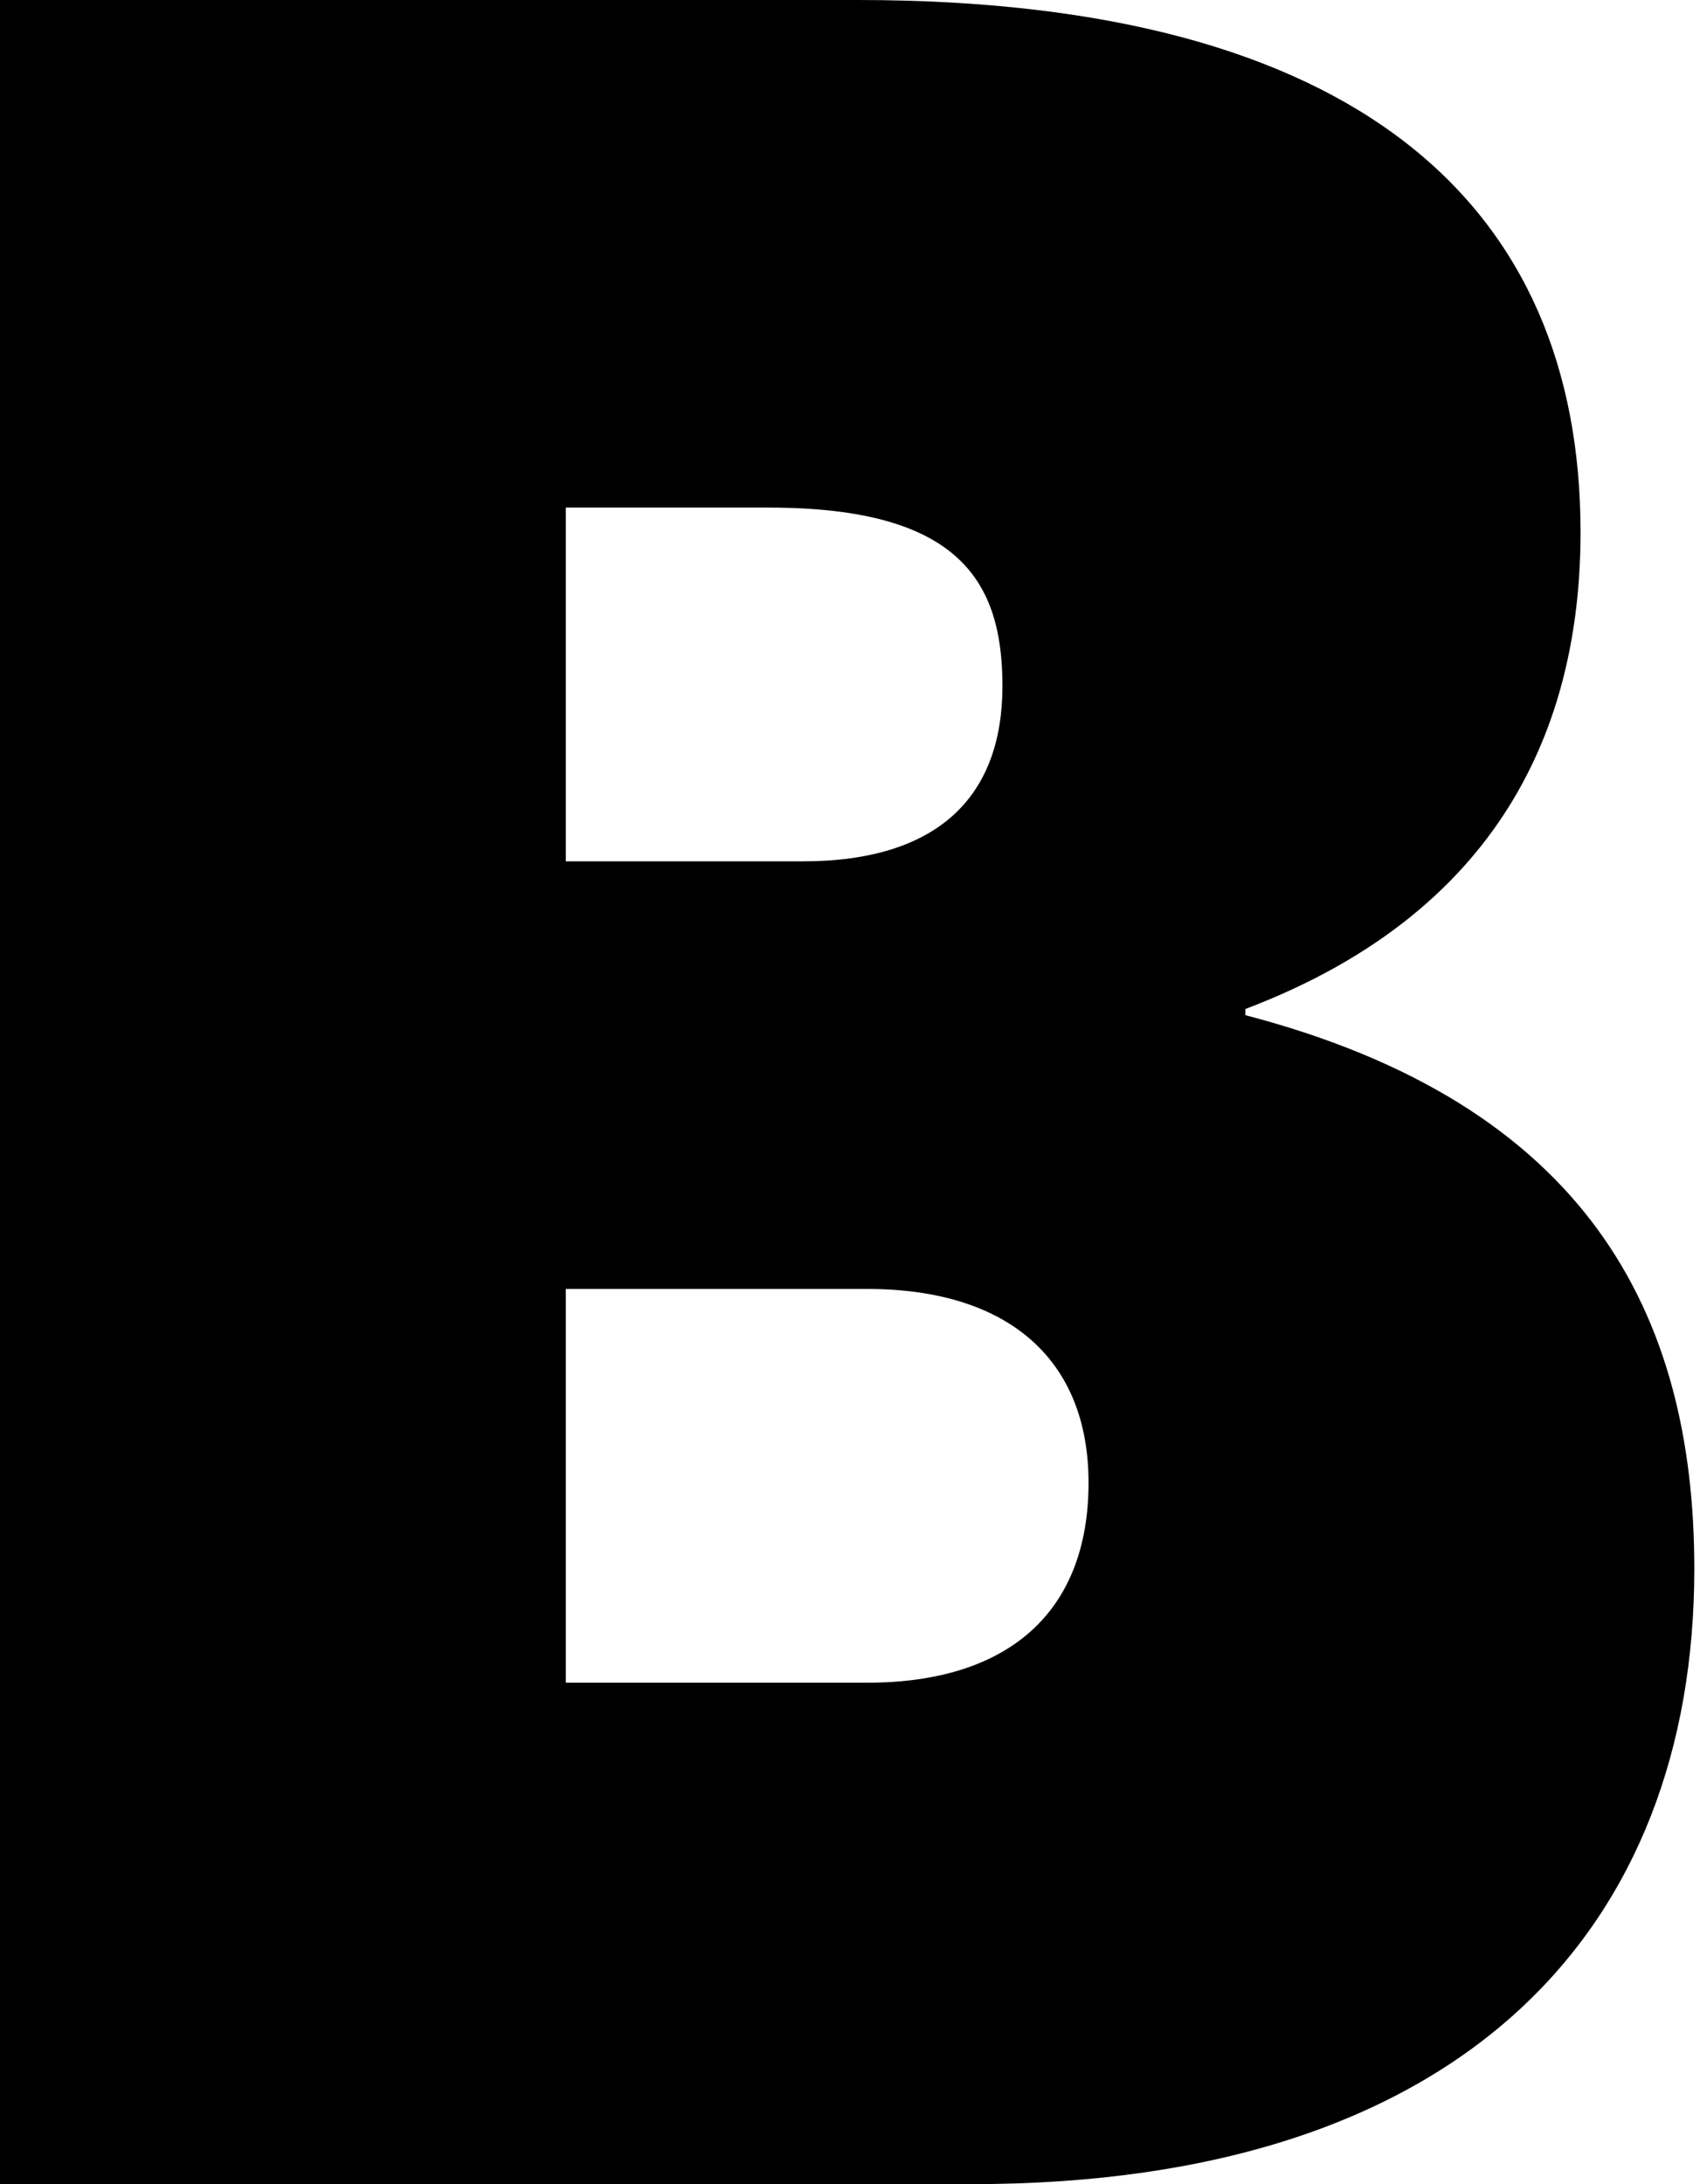 <svg xmlns="http://www.w3.org/2000/svg" version="1.1" xmlns:xlink="http://www.w3.org/1999/xlink" xmlns:svgjs="http://svgjs.dev/svgjs" width="232" height="298"><svg width="232" height="298" viewBox="0 0 232 298" fill="none" xmlns="http://www.w3.org/2000/svg">
<path d="M0 298V0H117.081C185.483 0 215.697 28.121 215.697 72.611C215.697 96.955 206.465 123.817 169.956 137.668V138.507C216.537 150.679 231.224 179.22 231.224 214.056C231.224 262.744 200.17 298 132.608 298H0ZM77.215 117.521H109.527C127.992 117.521 136.804 108.707 136.804 93.597C136.804 79.327 130.929 69.254 104.911 69.254H77.215V117.521ZM77.215 229.586H118.34C137.643 229.586 148.554 219.932 148.554 202.304C148.554 185.516 137.643 175.862 118.34 175.862H77.215V229.586Z" fill="black"></path>
</svg><style>@media (prefers-color-scheme: light) { :root { filter: none; } }
@media (prefers-color-scheme: dark) { :root { filter: invert(100%); } }
</style></svg>